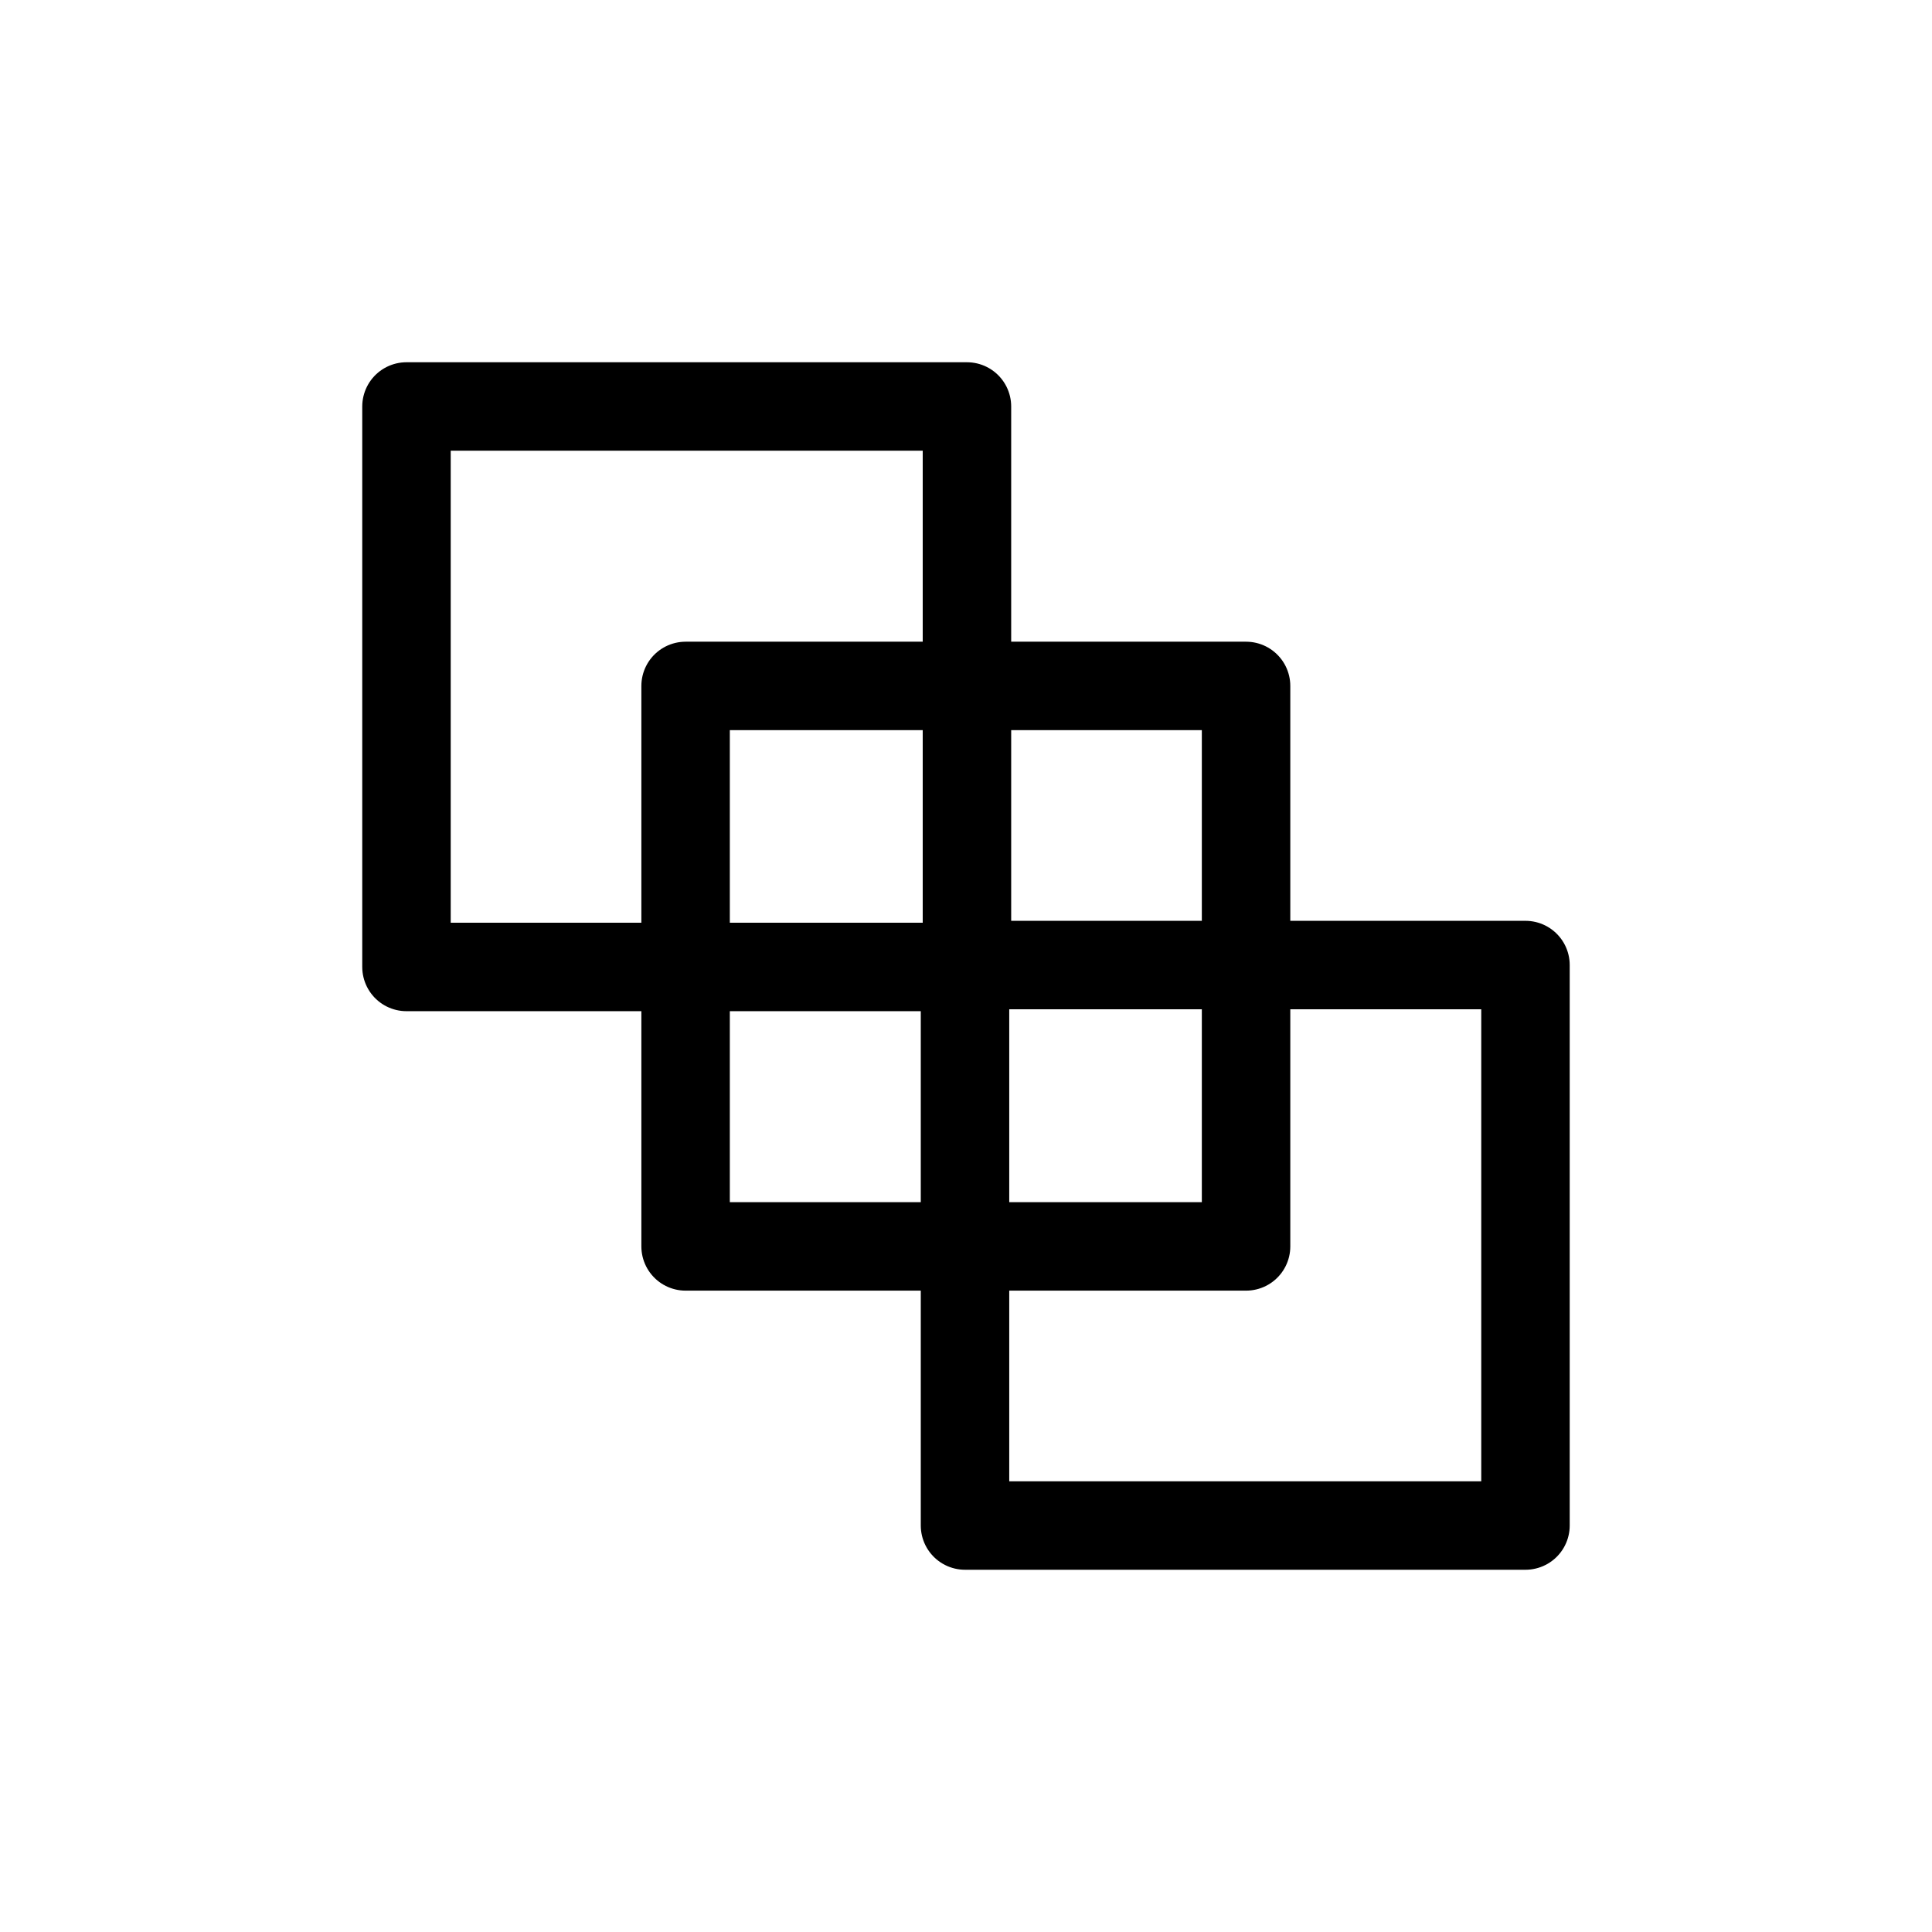 <?xml version="1.0" encoding="UTF-8" standalone="no"?>
<svg
   xmlns:dc="http://purl.org/dc/elements/1.1/"
   xmlns:cc="http://creativecommons.org/ns#"
   xmlns:rdf="http://www.w3.org/1999/02/22-rdf-syntax-ns#"
   xmlns:svg="http://www.w3.org/2000/svg"
   xmlns="http://www.w3.org/2000/svg"
   id="svg2674"
   version="1.1"
   viewBox="0 0 50.8 50.8"
   height="192"
   width="192">
    <style>
        g {
            fill: #fff;
        }
		rect {
			stroke: #000;
		}
        @media (prefers-color-scheme: dark) {
            g {
                fill: #000;
            }
			rect {
				stroke: #fff;
			}
        }
    </style>
  <g
     transform="translate(0,-246.2)"
     id="layer1">
    <rect
       style="opacity:1;fill:none;fill-opacity:1;stroke-width:2.326;stroke-linecap:butt;stroke-linejoin:round;stroke-miterlimit:4;stroke-dasharray:none;stroke-dashoffset:0;stroke-opacity:1"
       id="rect1413"
       width="14.737"
       height="14.737"
       x="10.688"
       y="256.888" />
    <rect
       y="271.575"
       x="25.374"
       height="14.737"
       width="14.737"
       id="rect1415"
       style="opacity:1;fill:none;fill-opacity:1;stroke-width:2.326;stroke-linecap:butt;stroke-linejoin:round;stroke-miterlimit:4;stroke-dasharray:none;stroke-dashoffset:0;stroke-opacity:1" />
    <rect
       style="opacity:1;fill:none;fill-opacity:1;stroke-width:2.326;stroke-linecap:butt;stroke-linejoin:round;stroke-miterlimit:4;stroke-dasharray:none;stroke-dashoffset:0;stroke-opacity:1"
       id="rect1417"
       width="14.737"
       height="14.737"
       x="18.027"
       y="264.236" />
  </g>
</svg>
